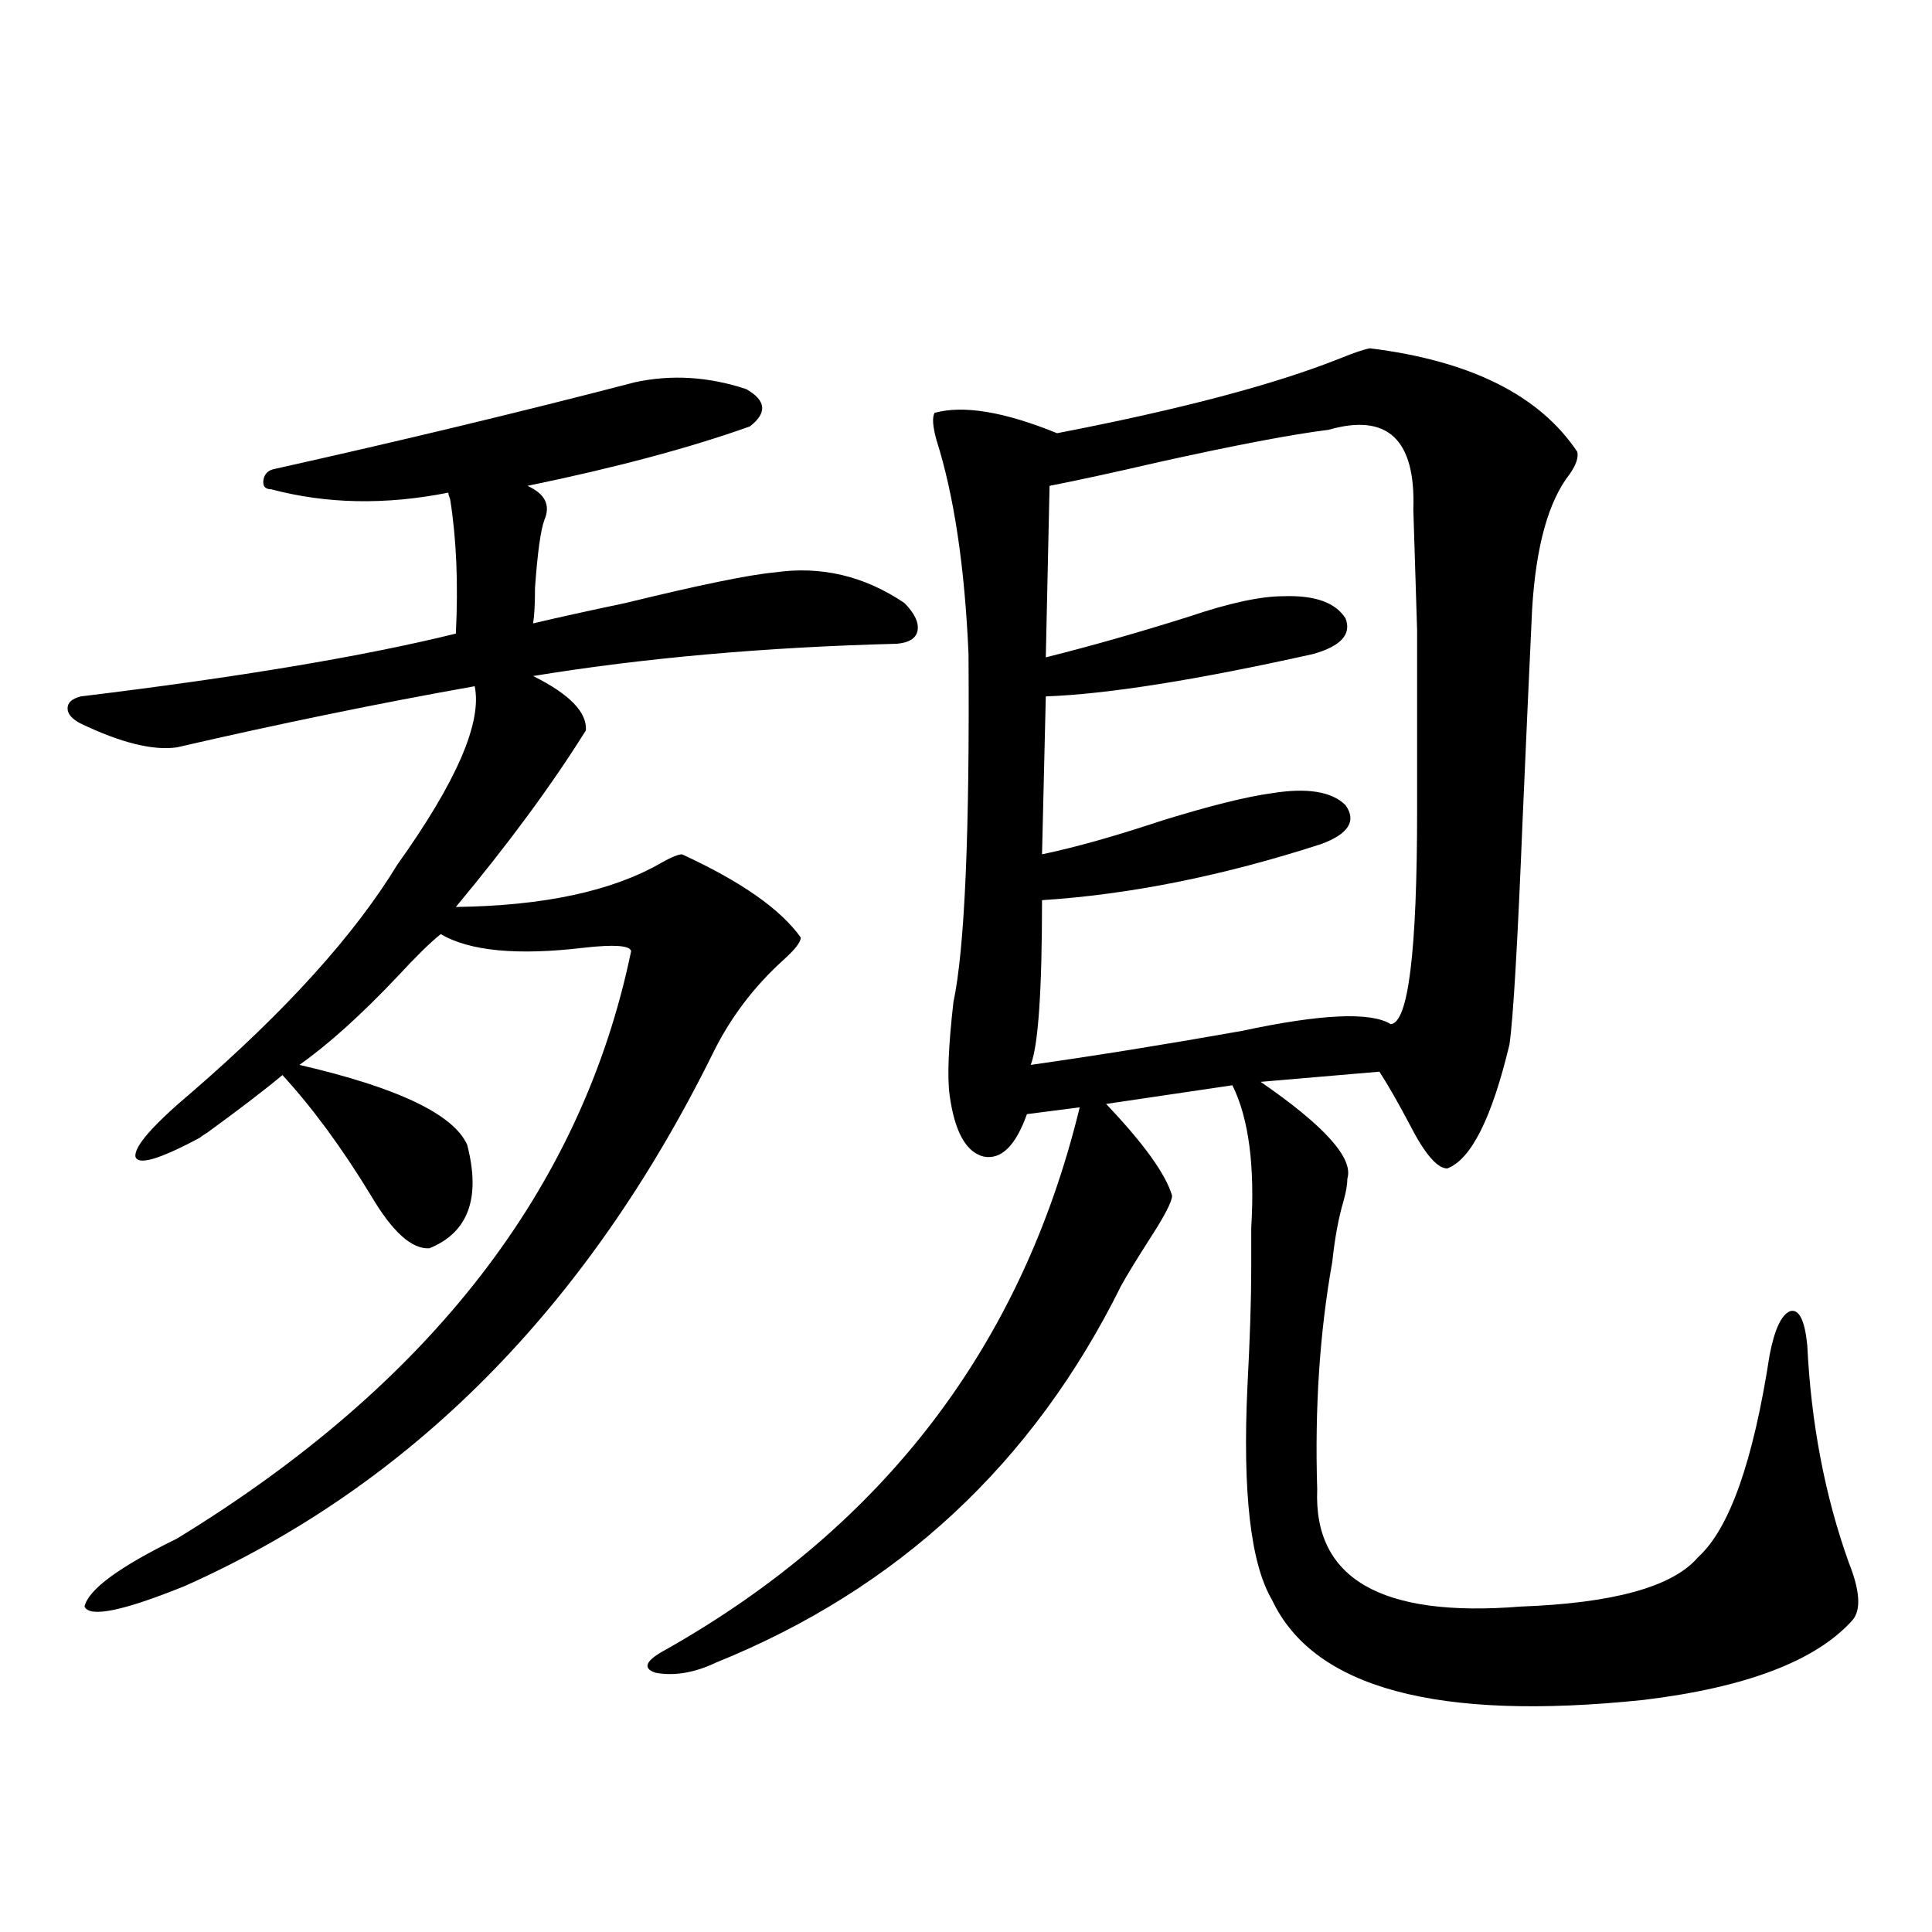 <?xml version="1.0" encoding="utf-8"?>
<!-- Generator: Adobe Illustrator 16.0.0, SVG Export Plug-In . SVG Version: 6.00 Build 0)  -->
<!DOCTYPE svg PUBLIC "-//W3C//DTD SVG 1.1//EN" "http://www.w3.org/Graphics/SVG/1.1/DTD/svg11.dtd">
<svg version="1.1" id="图层_1" xmlns="http://www.w3.org/2000/svg" xmlns:xlink="http://www.w3.org/1999/xlink" x="0px" y="0px"
	 width="1000px" height="1000px" viewBox="0 0 1000 1000" enable-background="new 0 0 1000 1000" xml:space="preserve">
<path d="M328.626,197.859c18.856-4.093,38.048-2.925,57.56,3.516c10.396,5.864,11.052,12.305,1.951,19.336
	c-31.219,11.138-69.602,21.396-115.119,30.762c9.101,4.106,12.027,9.97,8.78,17.578c-1.951,5.273-3.582,17.001-4.878,35.156
	c0,8.212-0.335,14.364-0.976,18.457c12.348-2.925,28.292-6.44,47.804-10.547c38.368-9.366,64.054-14.64,77.071-15.82
	c24.055-3.516,46.493,1.758,67.315,15.82c5.198,5.273,7.47,9.97,6.829,14.063c-0.655,4.106-4.237,6.454-10.731,7.031
	c-68.291,1.758-131.063,7.333-188.288,16.699c18.856,9.38,27.957,18.759,27.316,28.125c-17.561,28.125-39.999,58.599-67.315,91.406
	c45.518-0.577,80.974-8.198,106.339-22.852c5.198-2.925,8.78-4.395,10.731-4.395c30.563,14.063,51.051,28.427,61.462,43.066
	c0,2.349-2.927,6.152-8.78,11.426c-15.609,14.063-27.972,30.474-37.072,49.219C303.581,677.165,212.531,768.86,95.461,821.004
	c-31.874,12.882-49.114,16.397-51.706,10.547c1.951-8.789,17.881-20.503,47.804-35.156
	c131.369-80.269,209.751-181.632,235.116-304.102c-0.655-2.925-8.78-3.516-24.39-1.758c-34.48,4.106-59.19,1.758-74.145-7.031
	c-5.213,4.106-12.683,11.426-22.438,21.973c-18.871,19.927-35.776,35.156-50.73,45.703c50.73,11.728,79.663,25.488,86.827,41.309
	c7.149,27.548,0.641,45.415-19.512,53.613c-9.115,0.591-19.191-8.487-30.243-27.246c-14.969-24.609-30.243-45.401-45.853-62.402
	c-9.115,7.622-22.118,17.578-39.023,29.883c-1.951,1.181-3.262,2.06-3.902,2.637c-20.822,11.138-31.874,14.364-33.17,9.668
	c-0.655-5.273,9.101-16.397,29.268-33.398c48.779-42.188,84.221-81.437,106.339-117.773c30.563-42.765,43.901-73.526,39.999-92.285
	c-49.435,8.789-100.82,19.336-154.143,31.641c-12.362,1.758-28.947-2.335-49.755-12.305c-4.558-2.335-6.829-4.972-6.829-7.91
	c0-2.925,2.271-4.972,6.829-6.152c81.949-9.956,146.658-20.792,194.142-32.52c1.296-25.776,0.32-48.917-2.927-69.434
	c-0.655-1.758-0.976-2.925-0.976-3.516c-32.529,6.454-63.093,5.864-91.705-1.758c-3.262,0-4.558-1.758-3.902-5.273
	c0.641-2.925,2.592-4.683,5.854-5.273C207.974,228.044,270.091,213.103,328.626,197.859z M709.104,180.281
	c52.026,6.454,87.803,24.321,107.314,53.613c0.641,2.938-0.655,6.743-3.902,11.426c-11.066,14.063-17.561,37.505-19.512,70.313
	c-1.311,27.548-2.927,63.583-4.878,108.105c-2.606,64.462-4.878,103.423-6.829,116.895c-9.115,38.095-19.847,59.478-32.194,64.16
	c-5.213,0-11.707-7.608-19.512-22.852c-5.854-11.124-11.066-20.215-15.609-27.246l-61.462,5.273
	c33.17,22.852,48.124,39.551,44.877,50.098c0,2.938-0.655,6.743-1.951,11.426c-2.606,8.789-4.558,19.336-5.854,31.641
	c-6.509,36.337-9.115,75.586-7.805,117.773c-1.951,46.294,33.17,66.495,105.363,60.645c48.124-1.758,78.688-10.259,91.705-25.488
	c16.25-14.64,28.612-49.507,37.072-104.59c2.592-13.472,6.174-21.094,10.731-22.852c4.543-1.167,7.47,4.696,8.78,17.578
	c1.951,40.43,9.101,77.935,21.463,112.5c5.854,14.64,6.494,24.609,1.951,29.883c-18.871,21.094-54.968,34.854-108.29,41.309
	c-106.674,11.124-170.728-6.152-192.19-51.855c-11.066-18.745-15.289-55.659-12.683-110.742c1.296-24.609,1.951-44.824,1.951-60.645
	c0-5.273,0-12.305,0-21.094c1.951-32.218-1.311-56.827-9.756-73.828l-65.364,9.668c19.512,20.517,30.884,36.337,34.146,47.461
	c0,2.938-3.582,9.97-10.731,21.094c-7.164,11.138-12.362,19.638-15.609,25.488c-45.532,91.997-115.454,157.022-209.751,195.117
	c-11.066,5.273-21.463,7.031-31.219,5.273c-7.164-2.349-5.213-6.454,5.854-12.305c112.513-63.858,183.73-157.324,213.653-280.371
	l-27.316,3.516c-5.854,16.411-13.338,23.73-22.438,21.973c-9.115-2.335-14.969-12.882-17.561-31.641
	c-1.311-9.366-0.655-25.488,1.951-48.34c5.854-27.534,8.445-87.589,7.805-180.176c-1.951-45.112-7.484-82.026-16.585-110.742
	c-1.951-7.031-2.286-11.714-0.976-14.063c14.954-4.093,36.097-0.577,63.413,10.547c63.733-12.305,112.513-25.187,146.338-38.672
	C700.645,182.63,705.843,180.872,709.104,180.281z M687.642,222.469c-18.871,2.349-48.139,7.91-87.803,16.699
	c-22.773,5.273-41.63,9.38-56.584,12.305l-1.951,88.77c23.414-5.851,48.124-12.882,74.145-21.094
	c20.808-7.031,37.072-10.547,48.779-10.547c16.25-0.577,26.981,3.228,32.194,11.426c3.247,8.212-2.286,14.364-16.585,18.457
	c-60.486,13.485-106.674,20.806-138.533,21.973l-1.951,81.738c16.905-3.516,37.713-9.366,62.438-17.578
	c24.71-7.608,43.566-12.305,56.584-14.063c18.201-2.925,30.884-0.879,38.048,6.152c5.854,8.212,1.616,14.941-12.683,20.215
	c-50.73,16.411-98.869,26.079-144.387,29.004c0,46.884-1.951,75.298-5.854,85.254c33.17-4.683,69.587-10.547,109.266-17.578
	c40.975-8.789,66.66-9.956,77.071-3.516c9.101-0.577,13.658-37.491,13.658-110.742c0-45.703,0-76.753,0-93.164
	c-0.655-21.094-1.311-41.886-1.951-62.402C732.839,227.454,718.205,213.68,687.642,222.469z"/>
</svg>
